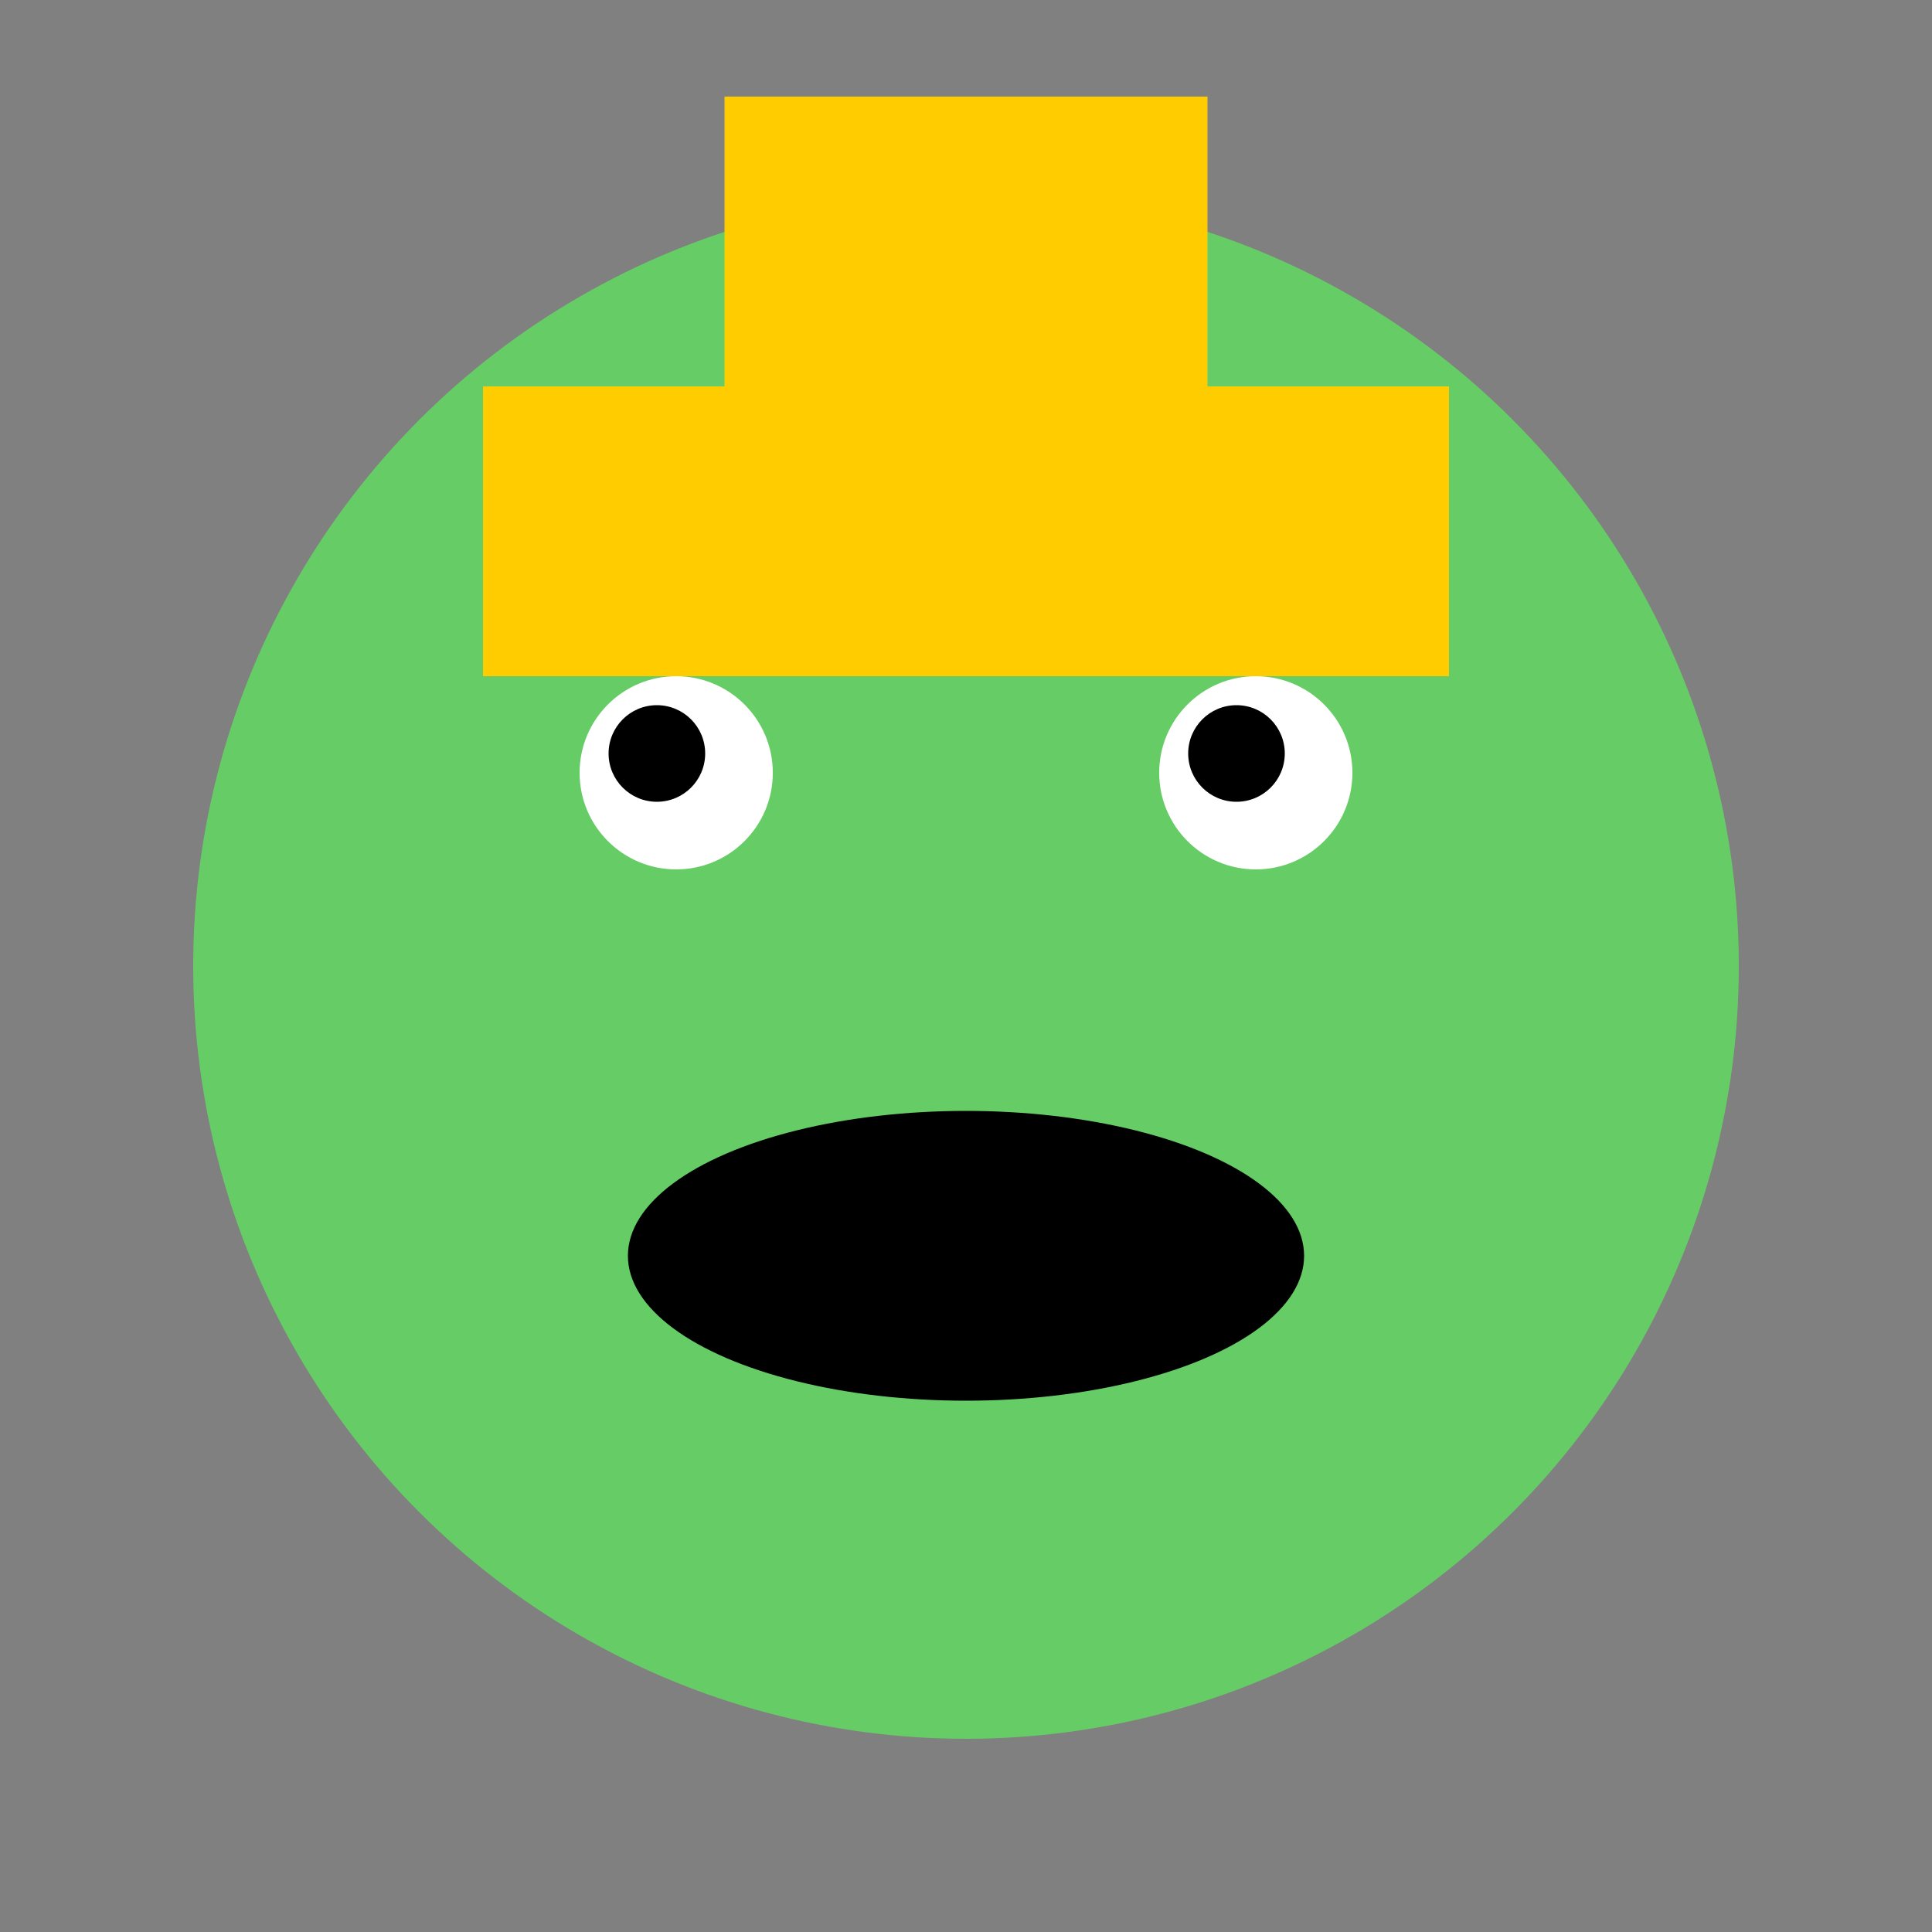 <svg xmlns="http://www.w3.org/2000/svg" width="200" height="200" viewBox="0 0 200 200" fill="none">
  <rect x="0" y="0" width="200" height="200" fill="#808080" stroke="none"/>
  <style>
    .hat { fill: #ffcc00; }
    .body { fill: #66cc66; }
    .smile { fill: #000000; }
  </style>
  <title>Froge with a Hat</title>
  <desc>A cute froge wearing a stylish hat.</desc>
  <circle class="body" cx="100" cy="100" r="80"/>
  <rect class="hat" x="50" y="40" width="100" height="30"/>
  <rect class="hat" x="75" y="10" width="50" height="50"/>
  <ellipse class="smile" cx="100" cy="130" rx="35" ry="15"/>
  <circle cx="70" cy="80" r="10" fill="#ffffff"/>
  <circle cx="130" cy="80" r="10" fill="#ffffff"/>
  <circle cx="68" cy="78" r="5" fill="#000000"/>
  <circle cx="128" cy="78" r="5" fill="#000000"/>
</svg>